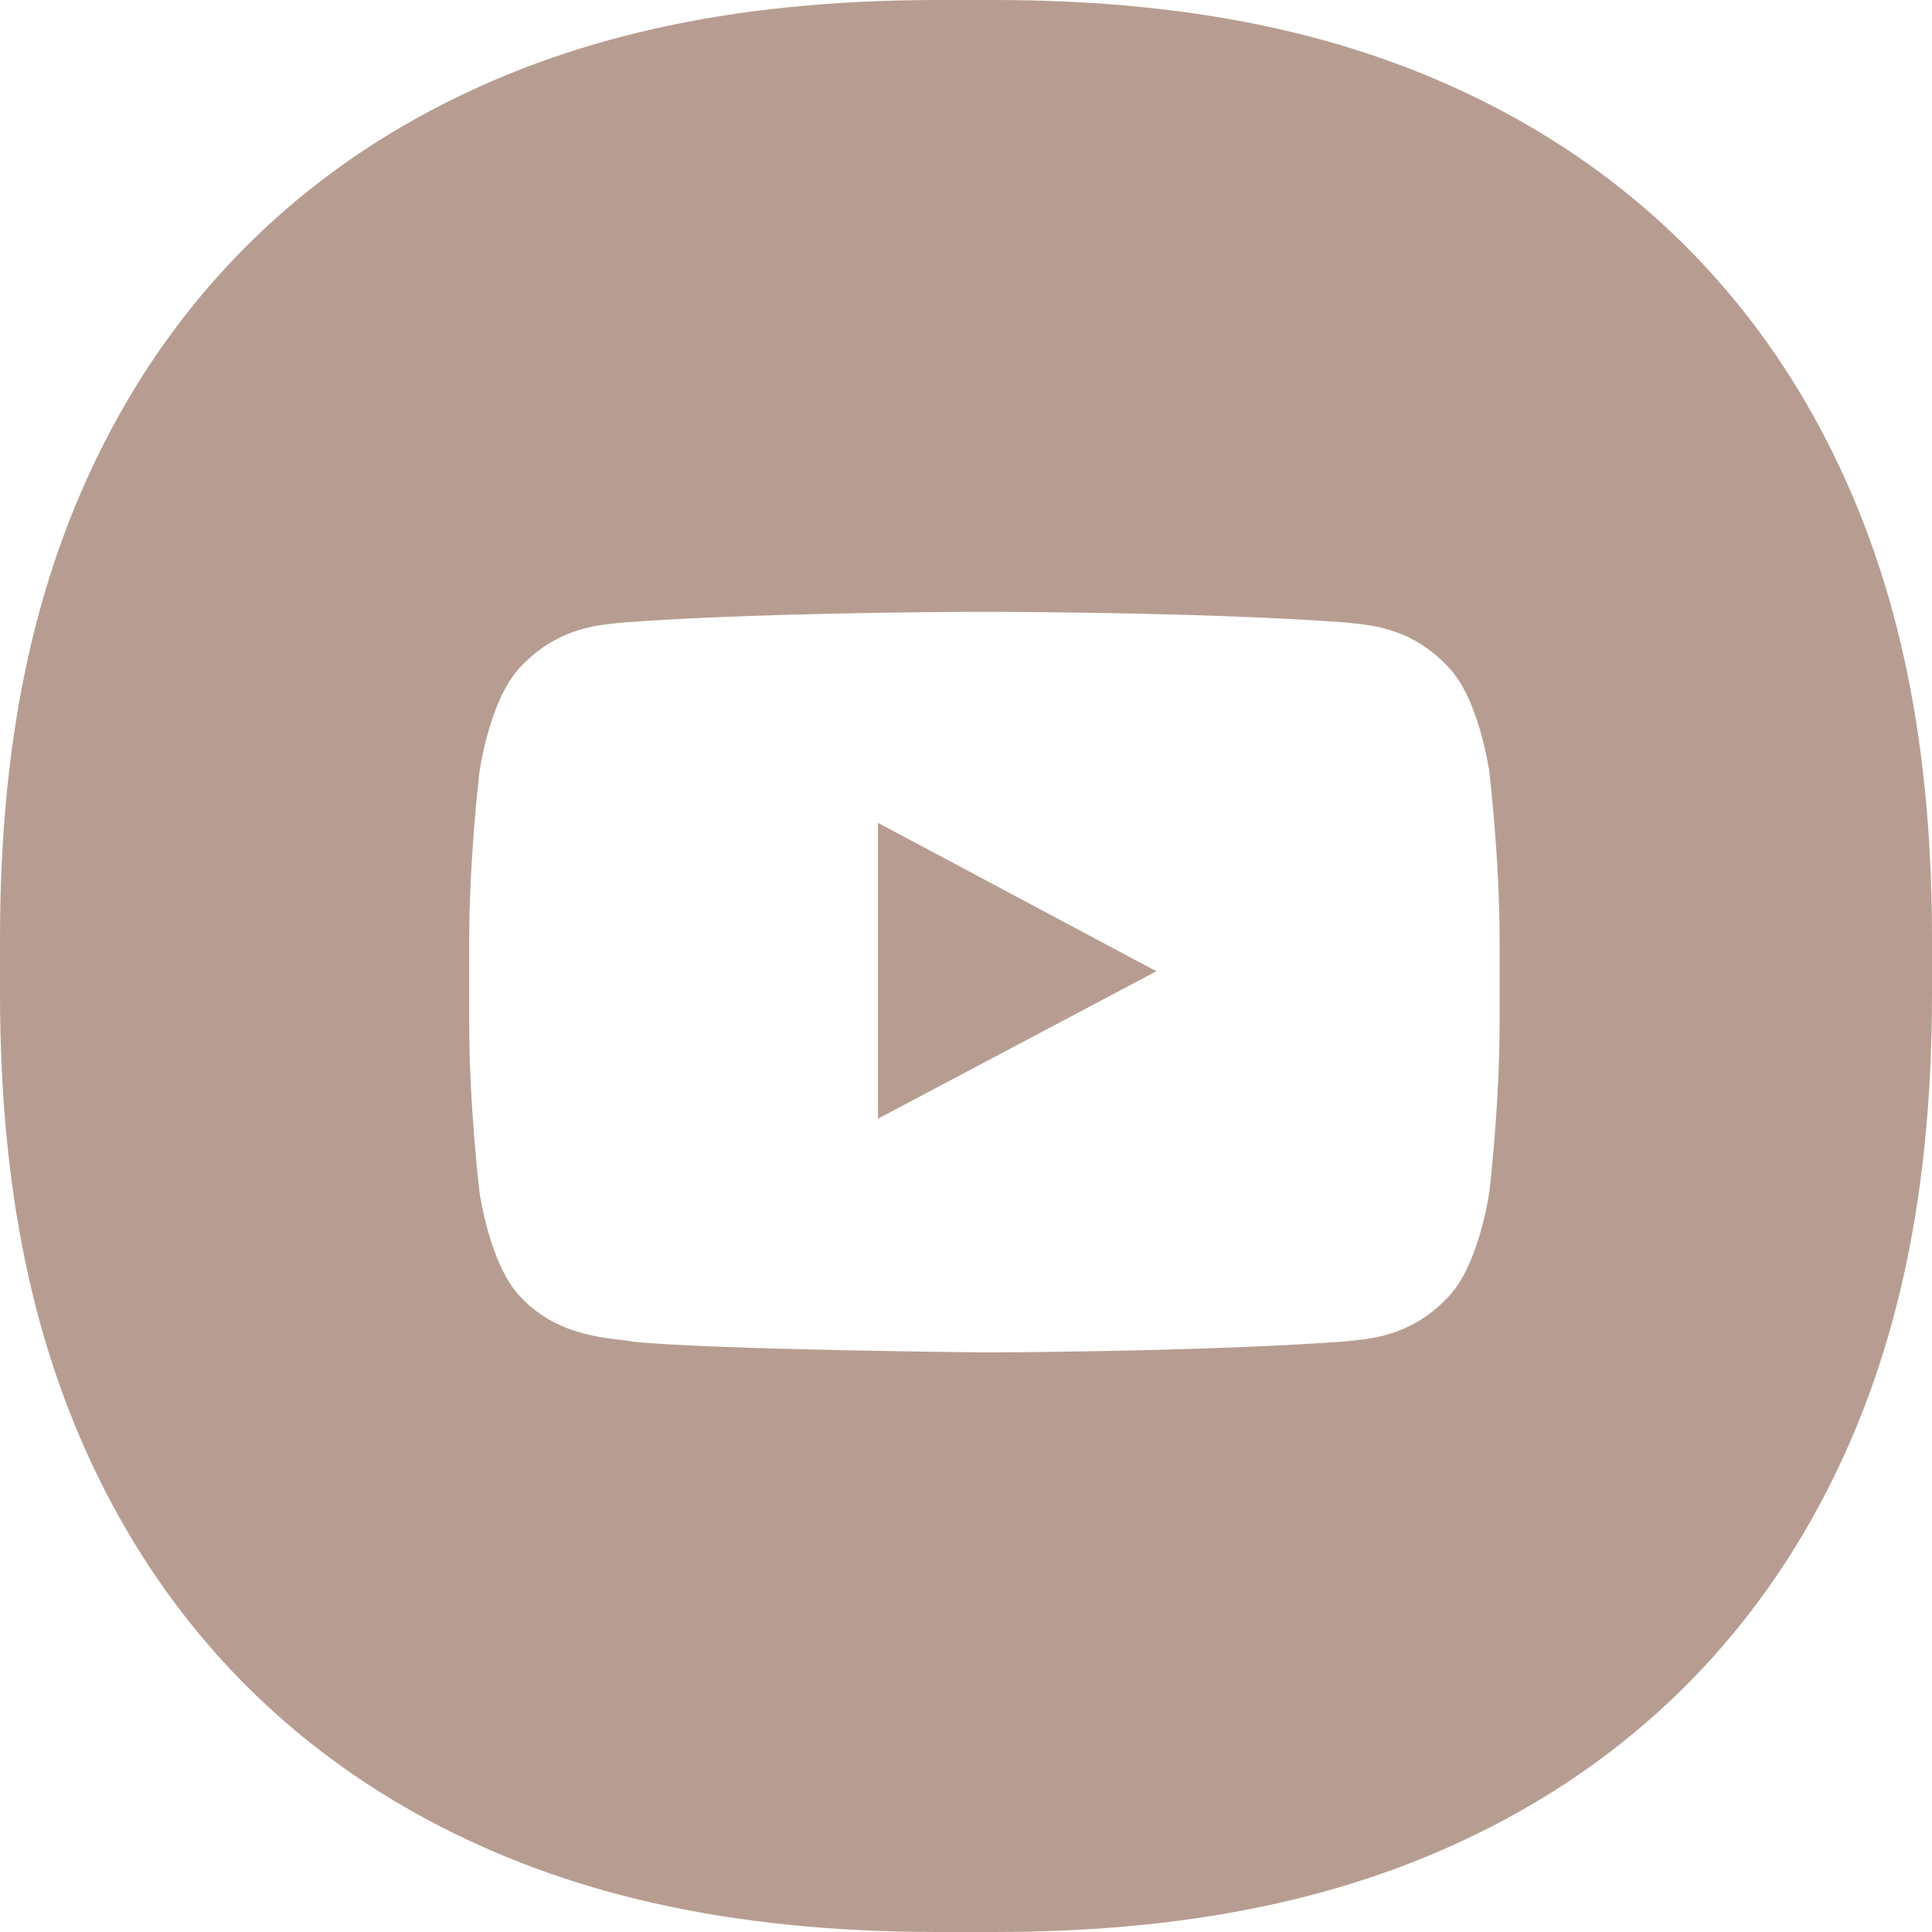 <?xml version="1.0" encoding="UTF-8"?>
<svg width="35px" height="35px" viewBox="0 0 35 35" version="1.1" xmlns="http://www.w3.org/2000/svg" xmlns:xlink="http://www.w3.org/1999/xlink">
    <title>youtube-color</title>
    <g id="Page-1" stroke="none" stroke-width="1" fill="none" fill-rule="evenodd">
        <g id="Frantz-Eye-Cosmetic-Home" transform="translate(-371, -645)" fill="#B79D91">
            <g id="youtube-color" transform="translate(371, 645)">
                <path d="M18.001,-5.19861752e-17 C21.829,5.6624375e-17 24.769,0.704 27.241,2.026 C29.713,3.348 31.652,5.287 32.974,7.759 C34.296,10.231 35,13.171 35,16.999 L35,18.001 C35,21.829 34.296,24.769 32.974,27.241 C31.652,29.713 29.713,31.652 27.241,32.974 C24.769,34.296 21.829,35 18.001,35 L16.999,35 C13.171,35 10.231,34.296 7.759,32.974 C5.287,31.652 3.348,29.713 2.026,27.241 C0.704,24.769 6.67659111e-16,21.829 -6.12970006e-16,18.001 L-1.64182941e-16,16.999 C1.78831322e-16,13.171 0.704,10.231 2.026,7.759 C3.348,5.287 5.287,3.348 7.759,2.026 C10.231,0.704 13.171,7.89866059e-16 16.999,-7.25166773e-16 L18.001,-5.19861752e-17 Z M18.05,11.084 L17.616,11.084 C16.766,11.087 13.548,11.11 11.299,11.276 C10.934,11.321 10.139,11.324 9.428,12.084 C8.869,12.663 8.687,13.977 8.687,13.977 C8.687,13.977 8.5,15.521 8.5,17.065 L8.5,18.512 C8.5,20.056 8.687,21.599 8.687,21.599 C8.687,21.599 8.869,22.914 9.428,23.493 C10.139,24.253 11.071,24.229 11.487,24.308 C12.98,24.455 17.833,24.5 17.833,24.5 L17.842,24.5 L18.046,24.499 C18.898,24.495 22.118,24.467 24.368,24.301 C24.732,24.256 25.528,24.253 26.238,23.493 C26.797,22.914 26.98,21.599 26.98,21.599 C26.98,21.599 27.167,20.056 27.167,18.512 L27.167,17.065 C27.167,15.521 26.98,13.977 26.98,13.977 C26.98,13.977 26.797,12.663 26.238,12.084 C25.528,11.324 24.732,11.321 24.368,11.276 C22.118,11.11 18.901,11.087 18.05,11.084 Z M15.905,14.906 L20.949,17.595 L15.906,20.266 L15.905,14.906 Z" id="Combined-Shape"></path>
            </g>
        </g>
    </g>
</svg>